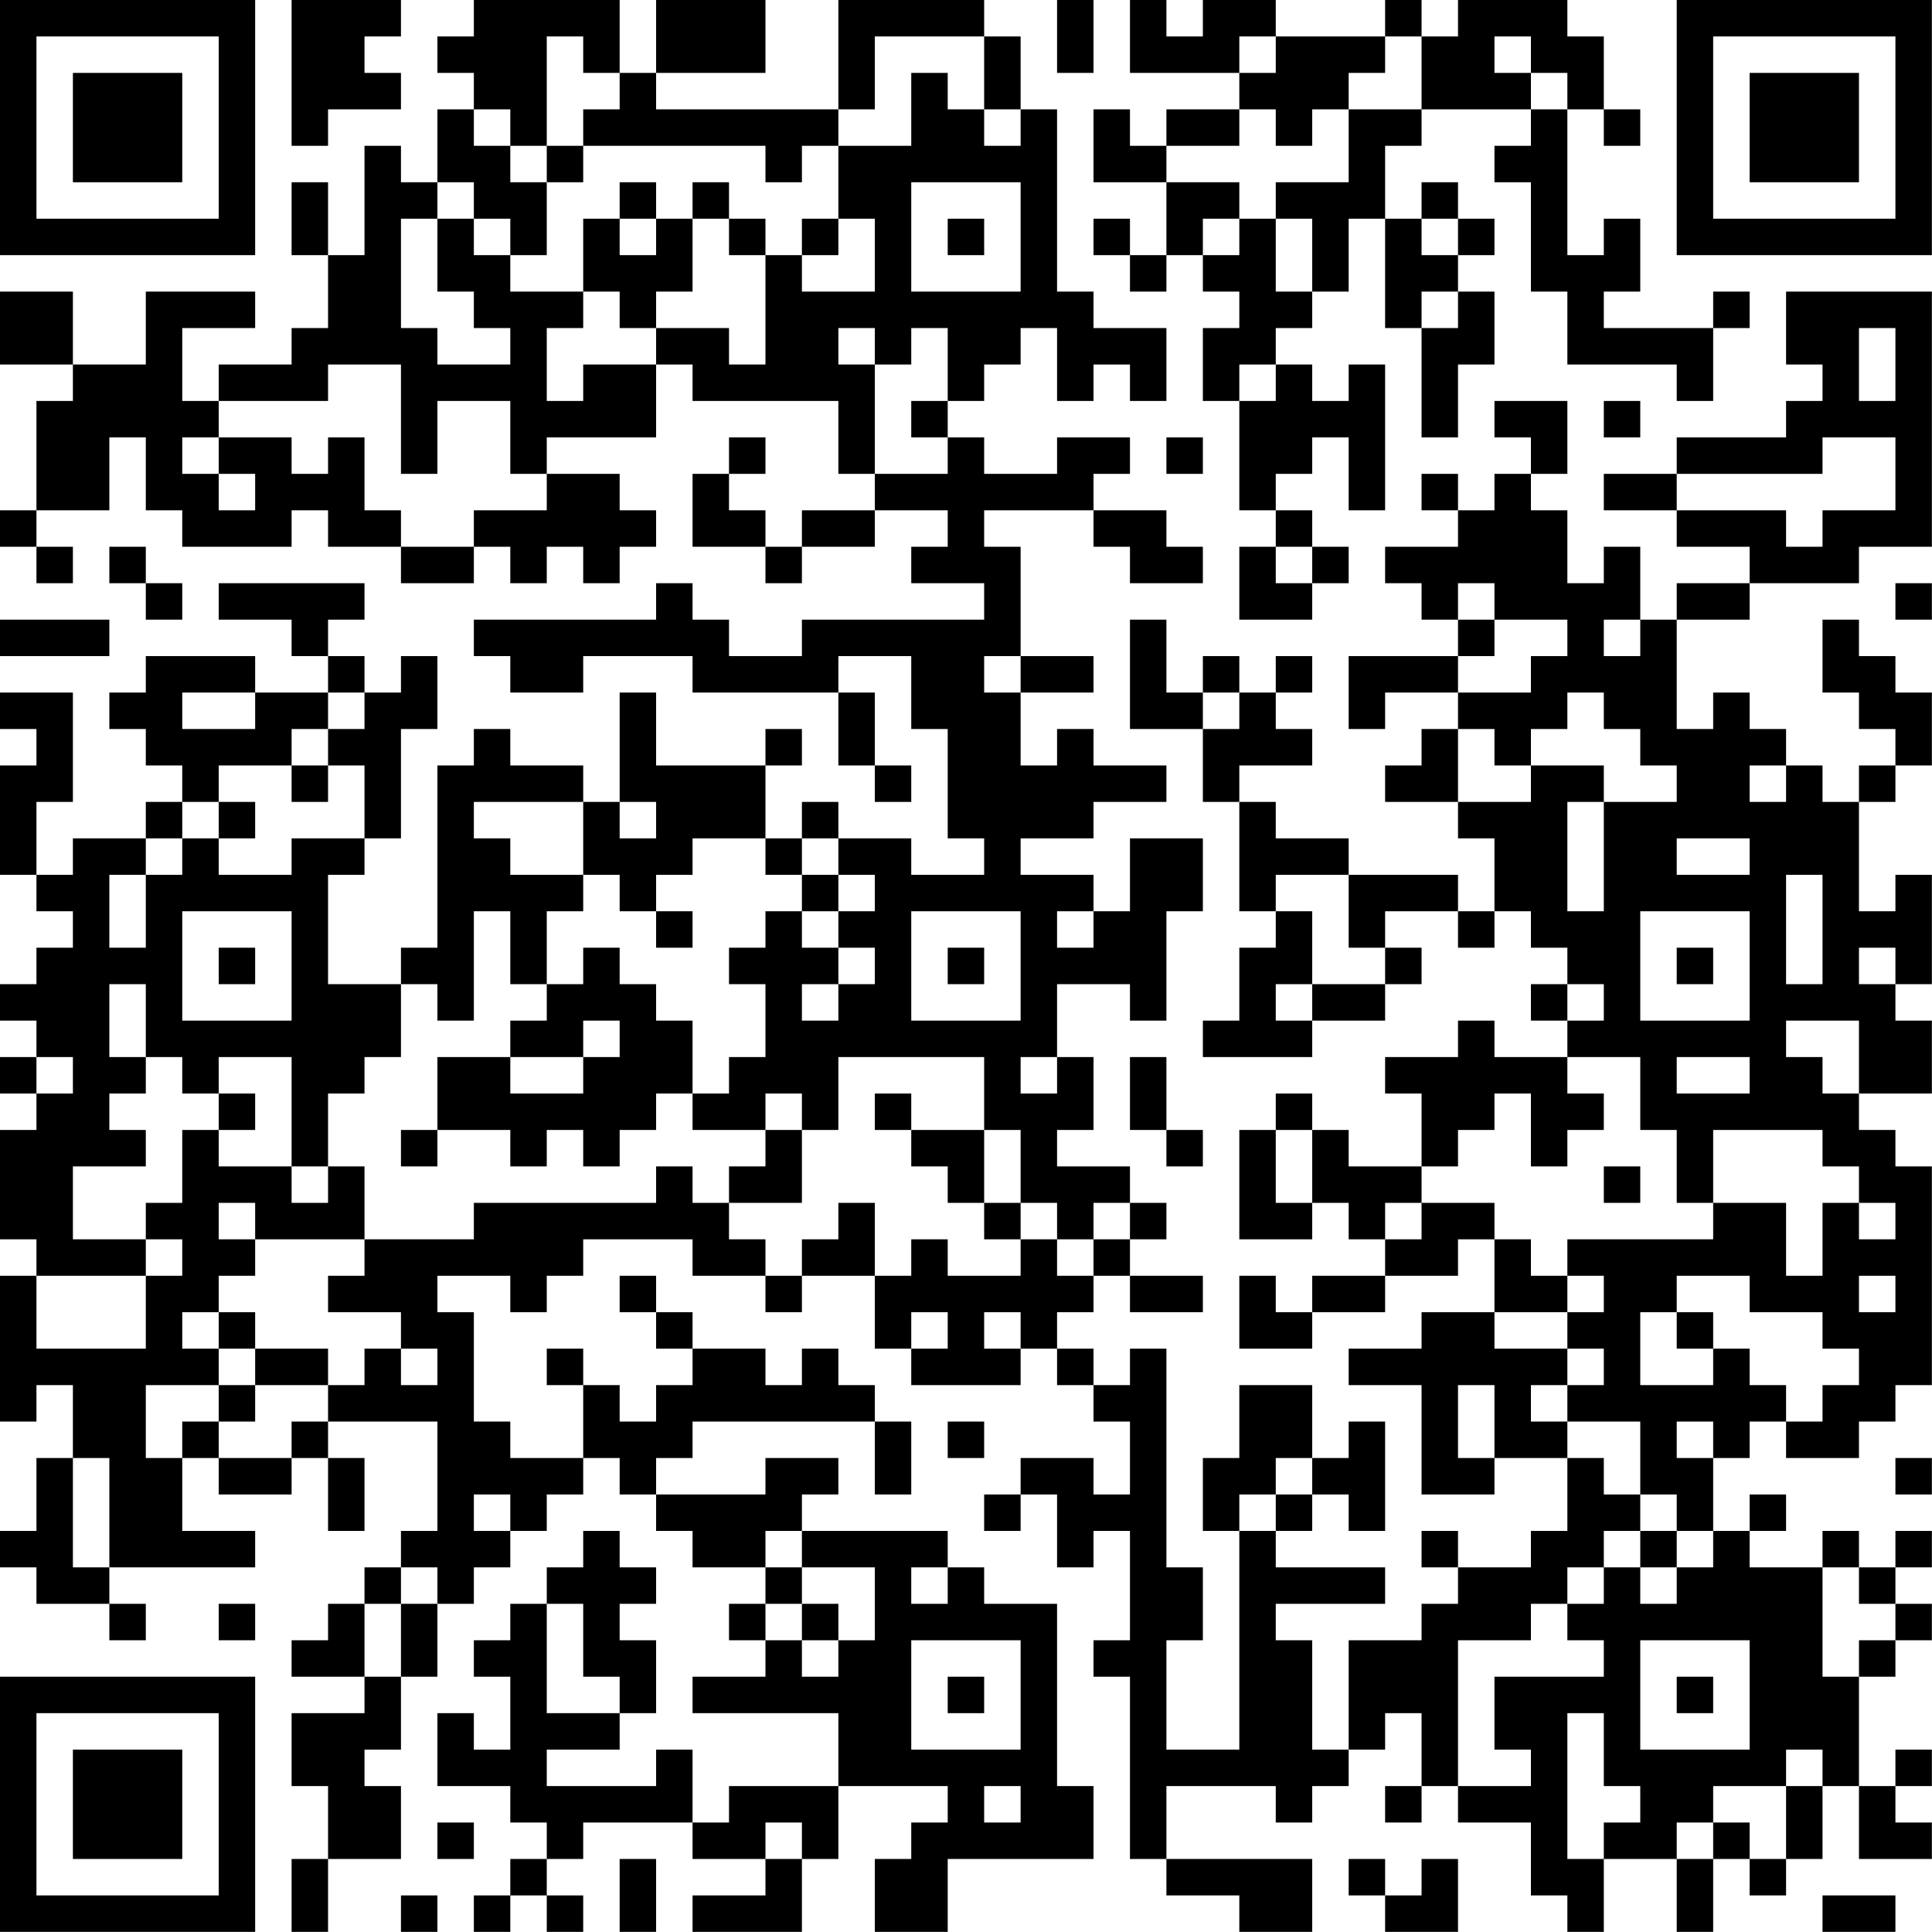 <?xml version="1.0" encoding="UTF-8"?>
<svg xmlns="http://www.w3.org/2000/svg" version="1.1" width="240" height="240" viewBox="0 0 240 240"><rect x="0" y="0" width="240" height="240" fill="#ffffff"/><g transform="scale(4.528)"><g transform="translate(0,0)"><path fill-rule="evenodd" d="M8 0L8 4L9 4L9 3L11 3L11 2L10 2L10 1L11 1L11 0ZM13 0L13 1L12 1L12 2L13 2L13 3L12 3L12 5L11 5L11 4L10 4L10 7L9 7L9 5L8 5L8 7L9 7L9 9L8 9L8 10L6 10L6 11L5 11L5 9L7 9L7 8L4 8L4 10L2 10L2 8L0 8L0 10L2 10L2 11L1 11L1 14L0 14L0 15L1 15L1 16L2 16L2 15L1 15L1 14L3 14L3 12L4 12L4 14L5 14L5 15L8 15L8 14L9 14L9 15L11 15L11 16L13 16L13 15L14 15L14 16L15 16L15 15L16 15L16 16L17 16L17 15L18 15L18 14L17 14L17 13L15 13L15 12L18 12L18 10L19 10L19 11L23 11L23 13L24 13L24 14L22 14L22 15L21 15L21 14L20 14L20 13L21 13L21 12L20 12L20 13L19 13L19 15L21 15L21 16L22 16L22 15L24 15L24 14L26 14L26 15L25 15L25 16L27 16L27 17L22 17L22 18L20 18L20 17L19 17L19 16L18 16L18 17L13 17L13 18L14 18L14 19L16 19L16 18L19 18L19 19L23 19L23 21L24 21L24 22L25 22L25 21L24 21L24 19L23 19L23 18L25 18L25 20L26 20L26 23L27 23L27 24L25 24L25 23L23 23L23 22L22 22L22 23L21 23L21 21L22 21L22 20L21 20L21 21L18 21L18 19L17 19L17 22L16 22L16 21L14 21L14 20L13 20L13 21L12 21L12 26L11 26L11 27L9 27L9 24L10 24L10 23L11 23L11 20L12 20L12 18L11 18L11 19L10 19L10 18L9 18L9 17L10 17L10 16L6 16L6 17L8 17L8 18L9 18L9 19L7 19L7 18L4 18L4 19L3 19L3 20L4 20L4 21L5 21L5 22L4 22L4 23L2 23L2 24L1 24L1 22L2 22L2 19L0 19L0 20L1 20L1 21L0 21L0 24L1 24L1 25L2 25L2 26L1 26L1 27L0 27L0 28L1 28L1 29L0 29L0 30L1 30L1 31L0 31L0 34L1 34L1 35L0 35L0 39L1 39L1 38L2 38L2 40L1 40L1 42L0 42L0 43L1 43L1 44L3 44L3 45L4 45L4 44L3 44L3 43L7 43L7 42L5 42L5 40L6 40L6 41L8 41L8 40L9 40L9 42L10 42L10 40L9 40L9 39L12 39L12 42L11 42L11 43L10 43L10 44L9 44L9 45L8 45L8 46L10 46L10 47L8 47L8 49L9 49L9 51L8 51L8 53L9 53L9 51L11 51L11 49L10 49L10 48L11 48L11 46L12 46L12 44L13 44L13 43L14 43L14 42L15 42L15 41L16 41L16 40L17 40L17 41L18 41L18 42L19 42L19 43L21 43L21 44L20 44L20 45L21 45L21 46L19 46L19 47L23 47L23 49L20 49L20 50L19 50L19 48L18 48L18 49L15 49L15 48L17 48L17 47L18 47L18 45L17 45L17 44L18 44L18 43L17 43L17 42L16 42L16 43L15 43L15 44L14 44L14 45L13 45L13 46L14 46L14 48L13 48L13 47L12 47L12 49L14 49L14 50L15 50L15 51L14 51L14 52L13 52L13 53L14 53L14 52L15 52L15 53L16 53L16 52L15 52L15 51L16 51L16 50L19 50L19 51L21 51L21 52L19 52L19 53L22 53L22 51L23 51L23 49L26 49L26 50L25 50L25 51L24 51L24 53L26 53L26 51L30 51L30 49L29 49L29 44L27 44L27 43L26 43L26 42L22 42L22 41L23 41L23 40L21 40L21 41L18 41L18 40L19 40L19 39L24 39L24 41L25 41L25 39L24 39L24 38L23 38L23 37L22 37L22 38L21 38L21 37L19 37L19 36L18 36L18 35L17 35L17 36L18 36L18 37L19 37L19 38L18 38L18 39L17 39L17 38L16 38L16 37L15 37L15 38L16 38L16 40L14 40L14 39L13 39L13 36L12 36L12 35L14 35L14 36L15 36L15 35L16 35L16 34L19 34L19 35L21 35L21 36L22 36L22 35L24 35L24 37L25 37L25 38L28 38L28 37L29 37L29 38L30 38L30 39L31 39L31 41L30 41L30 40L28 40L28 41L27 41L27 42L28 42L28 41L29 41L29 43L30 43L30 42L31 42L31 45L30 45L30 46L31 46L31 51L32 51L32 52L34 52L34 53L36 53L36 51L32 51L32 49L35 49L35 50L36 50L36 49L37 49L37 48L38 48L38 47L39 47L39 49L38 49L38 50L39 50L39 49L40 49L40 50L42 50L42 52L43 52L43 53L44 53L44 51L46 51L46 53L47 53L47 51L48 51L48 52L49 52L49 51L50 51L50 49L51 49L51 51L53 51L53 50L52 50L52 49L53 49L53 48L52 48L52 49L51 49L51 46L52 46L52 45L53 45L53 44L52 44L52 43L53 43L53 42L52 42L52 43L51 43L51 42L50 42L50 43L48 43L48 42L49 42L49 41L48 41L48 42L47 42L47 40L48 40L48 39L49 39L49 40L51 40L51 39L52 39L52 38L53 38L53 32L52 32L52 31L51 31L51 30L53 30L53 28L52 28L52 27L53 27L53 24L52 24L52 25L51 25L51 22L52 22L52 21L53 21L53 19L52 19L52 18L51 18L51 17L50 17L50 19L51 19L51 20L52 20L52 21L51 21L51 22L50 22L50 21L49 21L49 20L48 20L48 19L47 19L47 20L46 20L46 17L48 17L48 16L51 16L51 15L53 15L53 8L49 8L49 10L50 10L50 11L49 11L49 12L46 12L46 13L44 13L44 14L46 14L46 15L48 15L48 16L46 16L46 17L45 17L45 15L44 15L44 16L43 16L43 14L42 14L42 13L43 13L43 11L41 11L41 12L42 12L42 13L41 13L41 14L40 14L40 13L39 13L39 14L40 14L40 15L38 15L38 16L39 16L39 17L40 17L40 18L37 18L37 20L38 20L38 19L40 19L40 20L39 20L39 21L38 21L38 22L40 22L40 23L41 23L41 25L40 25L40 24L37 24L37 23L35 23L35 22L34 22L34 21L36 21L36 20L35 20L35 19L36 19L36 18L35 18L35 19L34 19L34 18L33 18L33 19L32 19L32 17L31 17L31 20L33 20L33 22L34 22L34 25L35 25L35 26L34 26L34 28L33 28L33 29L36 29L36 28L38 28L38 27L39 27L39 26L38 26L38 25L40 25L40 26L41 26L41 25L42 25L42 26L43 26L43 27L42 27L42 28L43 28L43 29L41 29L41 28L40 28L40 29L38 29L38 30L39 30L39 32L37 32L37 31L36 31L36 30L35 30L35 31L34 31L34 34L36 34L36 33L37 33L37 34L38 34L38 35L36 35L36 36L35 36L35 35L34 35L34 37L36 37L36 36L38 36L38 35L40 35L40 34L41 34L41 36L39 36L39 37L37 37L37 38L39 38L39 41L41 41L41 40L43 40L43 42L42 42L42 43L40 43L40 42L39 42L39 43L40 43L40 44L39 44L39 45L37 45L37 48L36 48L36 45L35 45L35 44L38 44L38 43L35 43L35 42L36 42L36 41L37 41L37 42L38 42L38 39L37 39L37 40L36 40L36 38L34 38L34 40L33 40L33 42L34 42L34 48L32 48L32 45L33 45L33 43L32 43L32 37L31 37L31 38L30 38L30 37L29 37L29 36L30 36L30 35L31 35L31 36L33 36L33 35L31 35L31 34L32 34L32 33L31 33L31 32L29 32L29 31L30 31L30 29L29 29L29 27L31 27L31 28L32 28L32 25L33 25L33 23L31 23L31 25L30 25L30 24L28 24L28 23L30 23L30 22L32 22L32 21L30 21L30 20L29 20L29 21L28 21L28 19L30 19L30 18L28 18L28 15L27 15L27 14L30 14L30 15L31 15L31 16L33 16L33 15L32 15L32 14L30 14L30 13L31 13L31 12L29 12L29 13L27 13L27 12L26 12L26 11L27 11L27 10L28 10L28 9L29 9L29 11L30 11L30 10L31 10L31 11L32 11L32 9L30 9L30 8L29 8L29 3L28 3L28 1L27 1L27 0L23 0L23 3L18 3L18 2L21 2L21 0L18 0L18 2L17 2L17 0ZM29 0L29 2L30 2L30 0ZM31 0L31 2L34 2L34 3L32 3L32 4L31 4L31 3L30 3L30 5L32 5L32 7L31 7L31 6L30 6L30 7L31 7L31 8L32 8L32 7L33 7L33 8L34 8L34 9L33 9L33 11L34 11L34 14L35 14L35 15L34 15L34 17L36 17L36 16L37 16L37 15L36 15L36 14L35 14L35 13L36 13L36 12L37 12L37 14L38 14L38 10L37 10L37 11L36 11L36 10L35 10L35 9L36 9L36 8L37 8L37 6L38 6L38 9L39 9L39 12L40 12L40 10L41 10L41 8L40 8L40 7L41 7L41 6L40 6L40 5L39 5L39 6L38 6L38 4L39 4L39 3L42 3L42 4L41 4L41 5L42 5L42 8L43 8L43 10L46 10L46 11L47 11L47 9L48 9L48 8L47 8L47 9L44 9L44 8L45 8L45 6L44 6L44 7L43 7L43 3L44 3L44 4L45 4L45 3L44 3L44 1L43 1L43 0L40 0L40 1L39 1L39 0L38 0L38 1L35 1L35 0L33 0L33 1L32 1L32 0ZM15 1L15 4L14 4L14 3L13 3L13 4L14 4L14 5L15 5L15 7L14 7L14 6L13 6L13 5L12 5L12 6L11 6L11 9L12 9L12 10L14 10L14 9L13 9L13 8L12 8L12 6L13 6L13 7L14 7L14 8L16 8L16 9L15 9L15 11L16 11L16 10L18 10L18 9L20 9L20 10L21 10L21 7L22 7L22 8L24 8L24 6L23 6L23 4L25 4L25 2L26 2L26 3L27 3L27 4L28 4L28 3L27 3L27 1L24 1L24 3L23 3L23 4L22 4L22 5L21 5L21 4L16 4L16 3L17 3L17 2L16 2L16 1ZM34 1L34 2L35 2L35 1ZM38 1L38 2L37 2L37 3L36 3L36 4L35 4L35 3L34 3L34 4L32 4L32 5L34 5L34 6L33 6L33 7L34 7L34 6L35 6L35 8L36 8L36 6L35 6L35 5L37 5L37 3L39 3L39 1ZM41 1L41 2L42 2L42 3L43 3L43 2L42 2L42 1ZM15 4L15 5L16 5L16 4ZM17 5L17 6L16 6L16 8L17 8L17 9L18 9L18 8L19 8L19 6L20 6L20 7L21 7L21 6L20 6L20 5L19 5L19 6L18 6L18 5ZM25 5L25 8L28 8L28 5ZM17 6L17 7L18 7L18 6ZM22 6L22 7L23 7L23 6ZM26 6L26 7L27 7L27 6ZM39 6L39 7L40 7L40 6ZM39 8L39 9L40 9L40 8ZM23 9L23 10L24 10L24 13L26 13L26 12L25 12L25 11L26 11L26 9L25 9L25 10L24 10L24 9ZM51 9L51 11L52 11L52 9ZM9 10L9 11L6 11L6 12L5 12L5 13L6 13L6 14L7 14L7 13L6 13L6 12L8 12L8 13L9 13L9 12L10 12L10 14L11 14L11 15L13 15L13 14L15 14L15 13L14 13L14 11L12 11L12 13L11 13L11 10ZM34 10L34 11L35 11L35 10ZM44 11L44 12L45 12L45 11ZM32 12L32 13L33 13L33 12ZM50 12L50 13L46 13L46 14L49 14L49 15L50 15L50 14L52 14L52 12ZM3 15L3 16L4 16L4 17L5 17L5 16L4 16L4 15ZM35 15L35 16L36 16L36 15ZM40 16L40 17L41 17L41 18L40 18L40 19L42 19L42 18L43 18L43 17L41 17L41 16ZM52 16L52 17L53 17L53 16ZM0 17L0 18L3 18L3 17ZM44 17L44 18L45 18L45 17ZM27 18L27 19L28 19L28 18ZM5 19L5 20L7 20L7 19ZM9 19L9 20L8 20L8 21L6 21L6 22L5 22L5 23L4 23L4 24L3 24L3 26L4 26L4 24L5 24L5 23L6 23L6 24L8 24L8 23L10 23L10 21L9 21L9 20L10 20L10 19ZM33 19L33 20L34 20L34 19ZM43 19L43 20L42 20L42 21L41 21L41 20L40 20L40 22L42 22L42 21L44 21L44 22L43 22L43 25L44 25L44 22L46 22L46 21L45 21L45 20L44 20L44 19ZM8 21L8 22L9 22L9 21ZM48 21L48 22L49 22L49 21ZM6 22L6 23L7 23L7 22ZM13 22L13 23L14 23L14 24L16 24L16 25L15 25L15 27L14 27L14 25L13 25L13 28L12 28L12 27L11 27L11 29L10 29L10 30L9 30L9 32L8 32L8 29L6 29L6 30L5 30L5 29L4 29L4 27L3 27L3 29L4 29L4 30L3 30L3 31L4 31L4 32L2 32L2 34L4 34L4 35L1 35L1 37L4 37L4 35L5 35L5 34L4 34L4 33L5 33L5 31L6 31L6 32L8 32L8 33L9 33L9 32L10 32L10 34L7 34L7 33L6 33L6 34L7 34L7 35L6 35L6 36L5 36L5 37L6 37L6 38L4 38L4 40L5 40L5 39L6 39L6 40L8 40L8 39L9 39L9 38L10 38L10 37L11 37L11 38L12 38L12 37L11 37L11 36L9 36L9 35L10 35L10 34L13 34L13 33L18 33L18 32L19 32L19 33L20 33L20 34L21 34L21 35L22 35L22 34L23 34L23 33L24 33L24 35L25 35L25 34L26 34L26 35L28 35L28 34L29 34L29 35L30 35L30 34L31 34L31 33L30 33L30 34L29 34L29 33L28 33L28 31L27 31L27 29L23 29L23 31L22 31L22 30L21 30L21 31L19 31L19 30L20 30L20 29L21 29L21 27L20 27L20 26L21 26L21 25L22 25L22 26L23 26L23 27L22 27L22 28L23 28L23 27L24 27L24 26L23 26L23 25L24 25L24 24L23 24L23 23L22 23L22 24L21 24L21 23L19 23L19 24L18 24L18 25L17 25L17 24L16 24L16 22ZM17 22L17 23L18 23L18 22ZM46 23L46 24L48 24L48 23ZM22 24L22 25L23 25L23 24ZM35 24L35 25L36 25L36 27L35 27L35 28L36 28L36 27L38 27L38 26L37 26L37 24ZM49 24L49 27L50 27L50 24ZM5 25L5 28L8 28L8 25ZM18 25L18 26L19 26L19 25ZM25 25L25 28L28 28L28 25ZM29 25L29 26L30 26L30 25ZM45 25L45 28L48 28L48 25ZM6 26L6 27L7 27L7 26ZM16 26L16 27L15 27L15 28L14 28L14 29L12 29L12 31L11 31L11 32L12 32L12 31L14 31L14 32L15 32L15 31L16 31L16 32L17 32L17 31L18 31L18 30L19 30L19 28L18 28L18 27L17 27L17 26ZM26 26L26 27L27 27L27 26ZM46 26L46 27L47 27L47 26ZM51 26L51 27L52 27L52 26ZM43 27L43 28L44 28L44 27ZM16 28L16 29L14 29L14 30L16 30L16 29L17 29L17 28ZM49 28L49 29L50 29L50 30L51 30L51 28ZM1 29L1 30L2 30L2 29ZM28 29L28 30L29 30L29 29ZM31 29L31 31L32 31L32 32L33 32L33 31L32 31L32 29ZM43 29L43 30L44 30L44 31L43 31L43 32L42 32L42 30L41 30L41 31L40 31L40 32L39 32L39 33L38 33L38 34L39 34L39 33L41 33L41 34L42 34L42 35L43 35L43 36L41 36L41 37L43 37L43 38L42 38L42 39L43 39L43 40L44 40L44 41L45 41L45 42L44 42L44 43L43 43L43 44L42 44L42 45L40 45L40 49L42 49L42 48L41 48L41 46L44 46L44 45L43 45L43 44L44 44L44 43L45 43L45 44L46 44L46 43L47 43L47 42L46 42L46 41L45 41L45 39L43 39L43 38L44 38L44 37L43 37L43 36L44 36L44 35L43 35L43 34L47 34L47 33L49 33L49 35L50 35L50 33L51 33L51 34L52 34L52 33L51 33L51 32L50 32L50 31L47 31L47 33L46 33L46 31L45 31L45 29ZM46 29L46 30L48 30L48 29ZM6 30L6 31L7 31L7 30ZM24 30L24 31L25 31L25 32L26 32L26 33L27 33L27 34L28 34L28 33L27 33L27 31L25 31L25 30ZM21 31L21 32L20 32L20 33L22 33L22 31ZM35 31L35 33L36 33L36 31ZM44 32L44 33L45 33L45 32ZM46 35L46 36L45 36L45 38L47 38L47 37L48 37L48 38L49 38L49 39L50 39L50 38L51 38L51 37L50 37L50 36L48 36L48 35ZM51 35L51 36L52 36L52 35ZM6 36L6 37L7 37L7 38L6 38L6 39L7 39L7 38L9 38L9 37L7 37L7 36ZM25 36L25 37L26 37L26 36ZM27 36L27 37L28 37L28 36ZM46 36L46 37L47 37L47 36ZM40 38L40 40L41 40L41 38ZM26 39L26 40L27 40L27 39ZM46 39L46 40L47 40L47 39ZM2 40L2 43L3 43L3 40ZM35 40L35 41L34 41L34 42L35 42L35 41L36 41L36 40ZM52 40L52 41L53 41L53 40ZM13 41L13 42L14 42L14 41ZM21 42L21 43L22 43L22 44L21 44L21 45L22 45L22 46L23 46L23 45L24 45L24 43L22 43L22 42ZM45 42L45 43L46 43L46 42ZM11 43L11 44L10 44L10 46L11 46L11 44L12 44L12 43ZM25 43L25 44L26 44L26 43ZM50 43L50 46L51 46L51 45L52 45L52 44L51 44L51 43ZM6 44L6 45L7 45L7 44ZM15 44L15 47L17 47L17 46L16 46L16 44ZM22 44L22 45L23 45L23 44ZM25 45L25 48L28 48L28 45ZM45 45L45 48L48 48L48 45ZM26 46L26 47L27 47L27 46ZM46 46L46 47L47 47L47 46ZM43 47L43 51L44 51L44 50L45 50L45 49L44 49L44 47ZM49 48L49 49L47 49L47 50L46 50L46 51L47 51L47 50L48 50L48 51L49 51L49 49L50 49L50 48ZM27 49L27 50L28 50L28 49ZM12 50L12 51L13 51L13 50ZM21 50L21 51L22 51L22 50ZM17 51L17 53L18 53L18 51ZM37 51L37 52L38 52L38 53L40 53L40 51L39 51L39 52L38 52L38 51ZM11 52L11 53L12 53L12 52ZM50 52L50 53L52 53L52 52ZM0 0L0 7L7 7L7 0ZM1 1L1 6L6 6L6 1ZM2 2L2 5L5 5L5 2ZM46 0L46 7L53 7L53 0ZM47 1L47 6L52 6L52 1ZM48 2L48 5L51 5L51 2ZM0 46L0 53L7 53L7 46ZM1 47L1 52L6 52L6 47ZM2 48L2 51L5 51L5 48Z" fill="#000000"/></g></g></svg>
